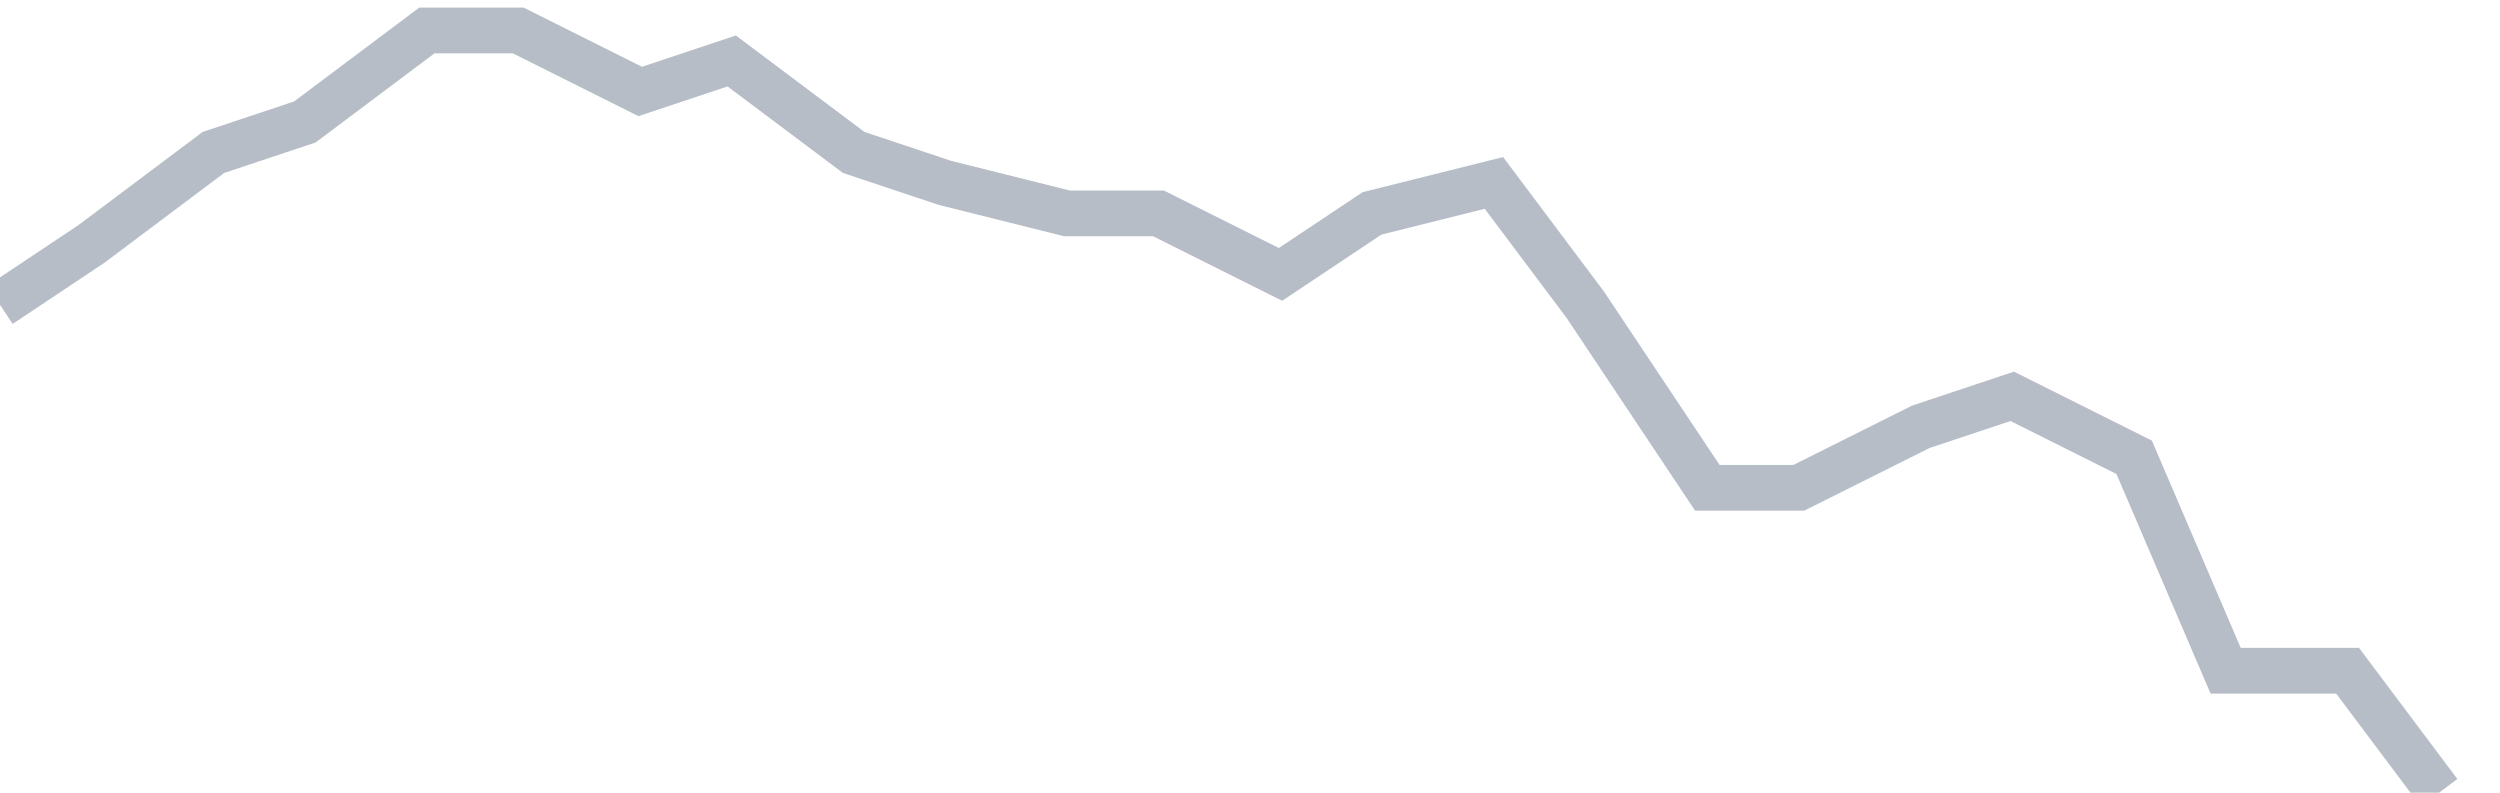 <svg width="82" height="26" fill="none" xmlns="http://www.w3.org/2000/svg"><path d="M0 10l3-2 4-3 3-1 4-3h3l4 2 3-1 4 3 3 1 4 1h3l4 2 3-2 4-1 3 4 4 6h3l4-2 3-1 4 2 3 7h4l3 4" stroke="#B7BDC6" stroke-width="1.5"/></svg>